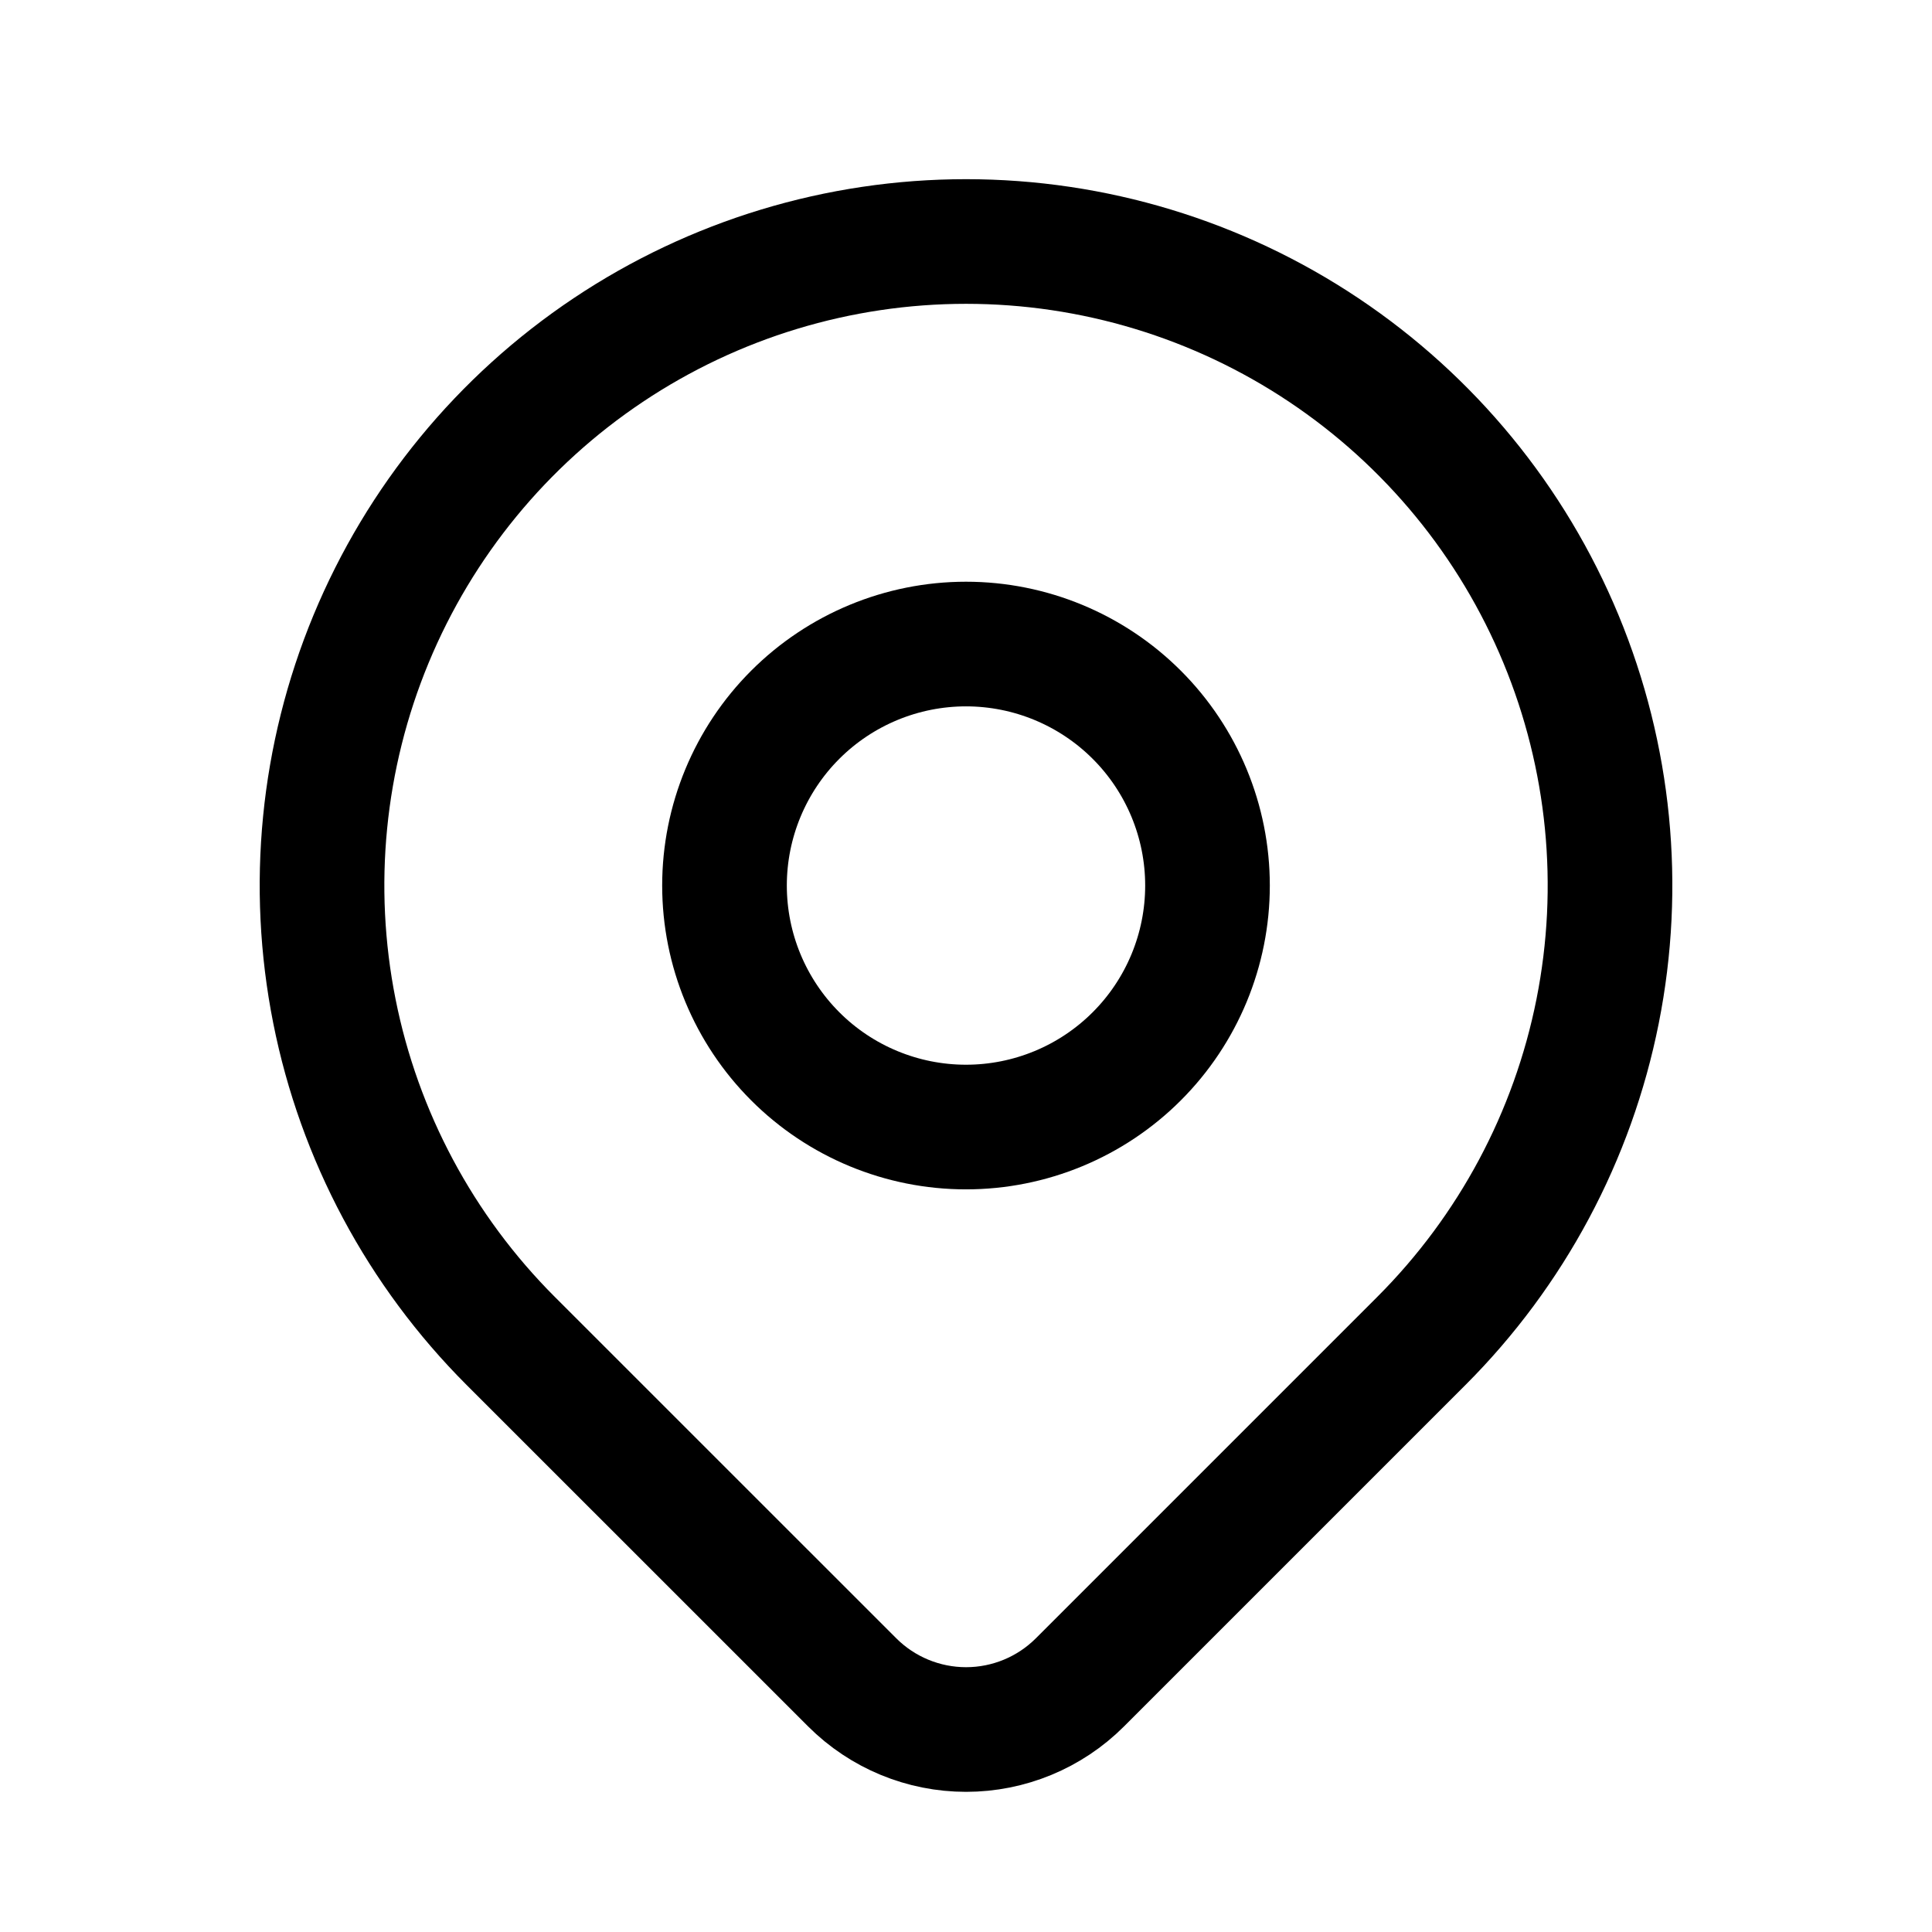 <svg width="62" height="62" viewBox="0 0 62 62" fill="none" xmlns="http://www.w3.org/2000/svg">
<g clip-path="url(#clip0_248_2539)">
<path d="M23.25 28.418C23.25 30.473 24.067 32.445 25.52 33.898C26.973 35.352 28.945 36.168 31 36.168C33.055 36.168 35.027 35.352 36.48 33.898C37.934 32.445 38.75 30.473 38.75 28.418C38.75 26.363 37.934 24.391 36.48 22.938C35.027 21.485 33.055 20.668 31 20.668C28.945 20.668 26.973 21.485 25.52 22.938C24.067 24.391 23.25 26.363 23.25 28.418Z" stroke="black" stroke-width="4" stroke-linecap="round" stroke-linejoin="round"/>
<path d="M45.615 43.03L34.654 53.991C33.685 54.959 32.371 55.502 31.002 55.502C29.633 55.502 28.319 54.959 27.35 53.991L16.387 43.03C13.497 40.139 11.528 36.457 10.731 32.448C9.934 28.439 10.343 24.284 11.907 20.508C13.472 16.731 16.12 13.504 19.519 11.233C22.918 8.962 26.913 7.75 31.001 7.75C35.088 7.75 39.084 8.962 42.482 11.233C45.881 13.504 48.53 16.731 50.094 20.508C51.658 24.284 52.068 28.439 51.27 32.448C50.473 36.457 48.505 40.139 45.615 43.03Z" stroke="black" stroke-width="4" stroke-linecap="round" stroke-linejoin="round"/>
</g>
<defs>
<clipPath id="clip0_248_2539">
<rect width="62" height="62" fill="white"/>
</clipPath>
</defs>
</svg>
